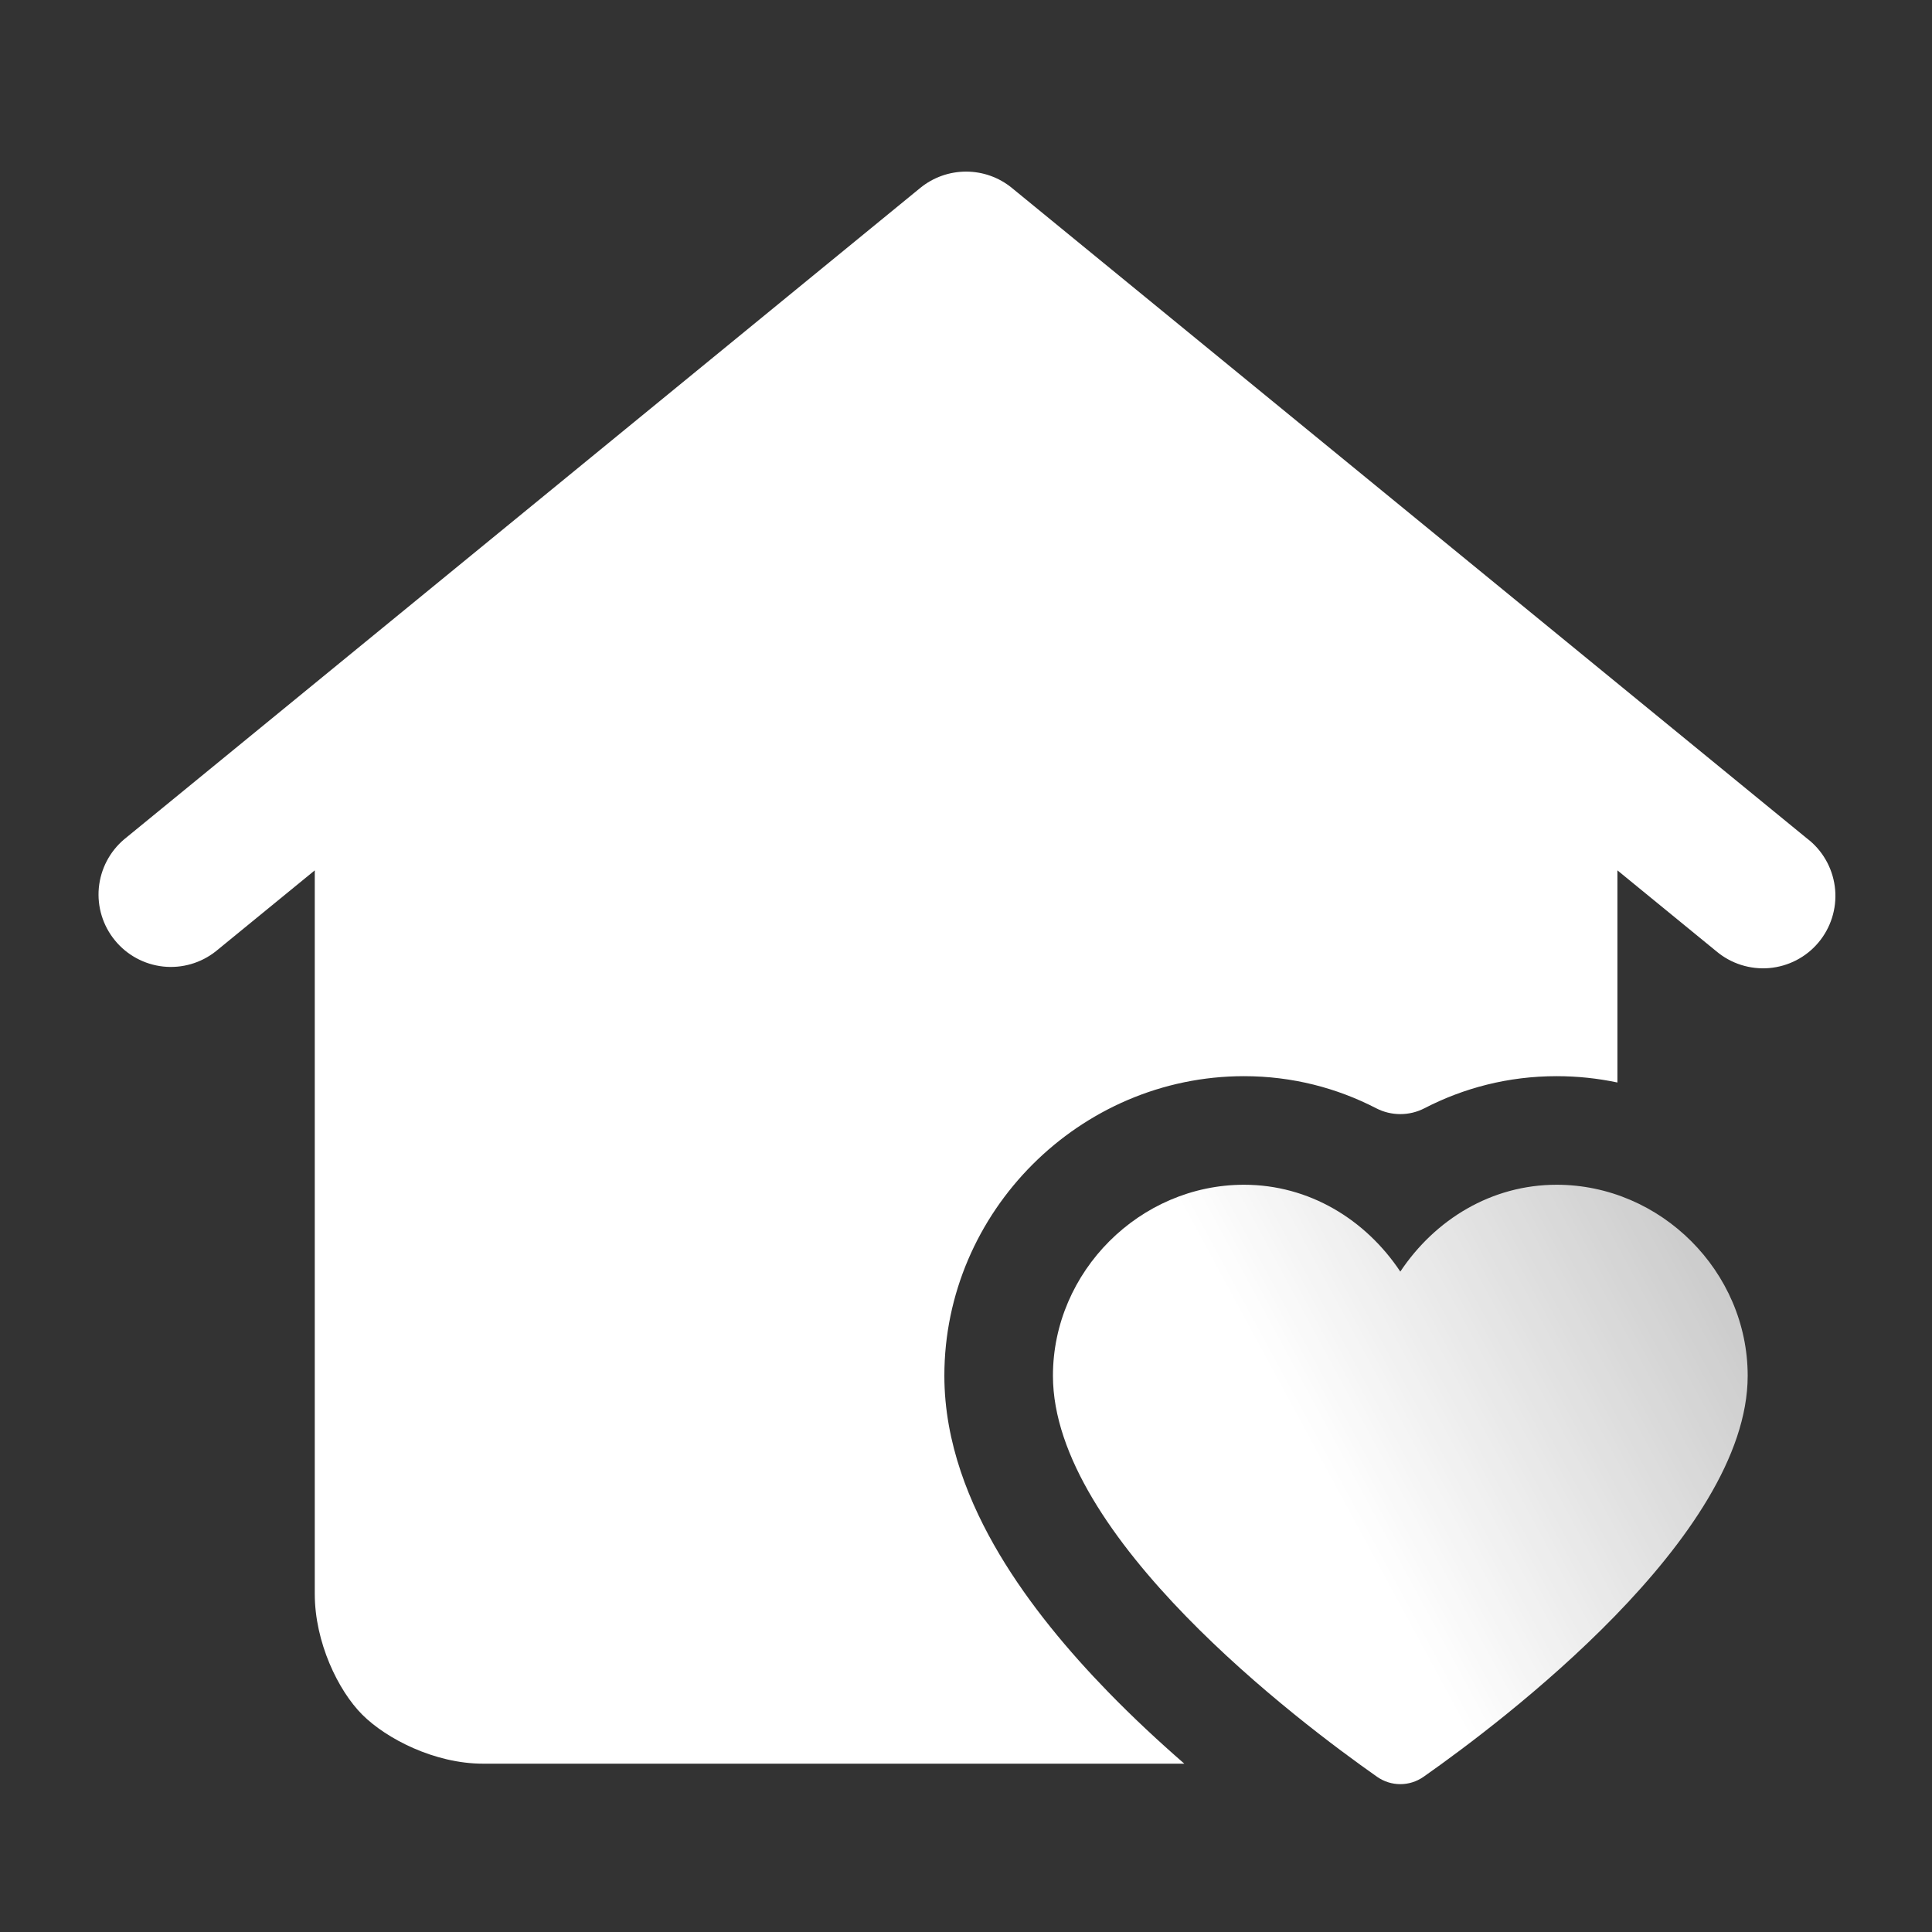 <svg width="40" height="40" viewBox="0 0 40 40" fill="none" xmlns="http://www.w3.org/2000/svg">
<rect x="0" y="0" width="40" height="40" fill="#333333" stroke="none"/>
<path d="M37.432 17.376L37.468 17.404C37.772 17.66 37.961 18.027 37.995 18.423C38.028 18.819 37.903 19.212 37.647 19.516C37.391 19.82 37.024 20.009 36.628 20.043C36.232 20.076 35.839 19.951 35.535 19.695L33.487 18.02V22.412C33.08 22.326 32.659 22.281 32.228 22.281C31.229 22.281 30.304 22.525 29.492 22.945C29.179 23.107 28.805 23.107 28.492 22.945C27.679 22.525 26.755 22.281 25.756 22.281C22.357 22.281 19.552 25.085 19.552 28.484C19.552 29.874 20.076 31.143 20.69 32.176C21.315 33.226 22.13 34.194 22.94 35.027C23.459 35.561 23.999 36.062 24.52 36.515H10C9 36.515 8 36 7.5 35.5C7 35 6.517 34 6.517 33V18.02L4.469 19.695C4.161 19.939 3.769 20.053 3.378 20.011C2.986 19.968 2.628 19.774 2.379 19.469C2.13 19.165 2.01 18.775 2.046 18.383C2.083 17.991 2.272 17.629 2.572 17.376L19.053 3.891C19.321 3.672 19.656 3.553 20.002 3.553C20.348 3.553 20.683 3.672 20.95 3.891L37.432 17.376Z" fill="white"/>
<path d="M32.228 24.529C30.88 24.529 29.711 25.248 28.992 26.327C28.273 25.248 27.104 24.529 25.756 24.529C23.598 24.529 21.8 26.327 21.8 28.484C21.8 31.815 26.899 35.655 28.51 36.786C28.801 36.99 29.183 36.99 29.474 36.786C31.085 35.655 36.184 31.815 36.184 28.484C36.184 26.327 34.386 24.529 32.228 24.529Z" fill="url(#paint0_linear)"/>
<defs>
<linearGradient id="paint0_linear" x1="28.093" y1="31.721" x2="38.881" y2="25.877" gradientUnits="userSpaceOnUse">
<stop stop-color="white"/>
<stop offset="1" stop-color="white" stop-opacity="0.66"/>
</linearGradient>
</defs>
</svg>
